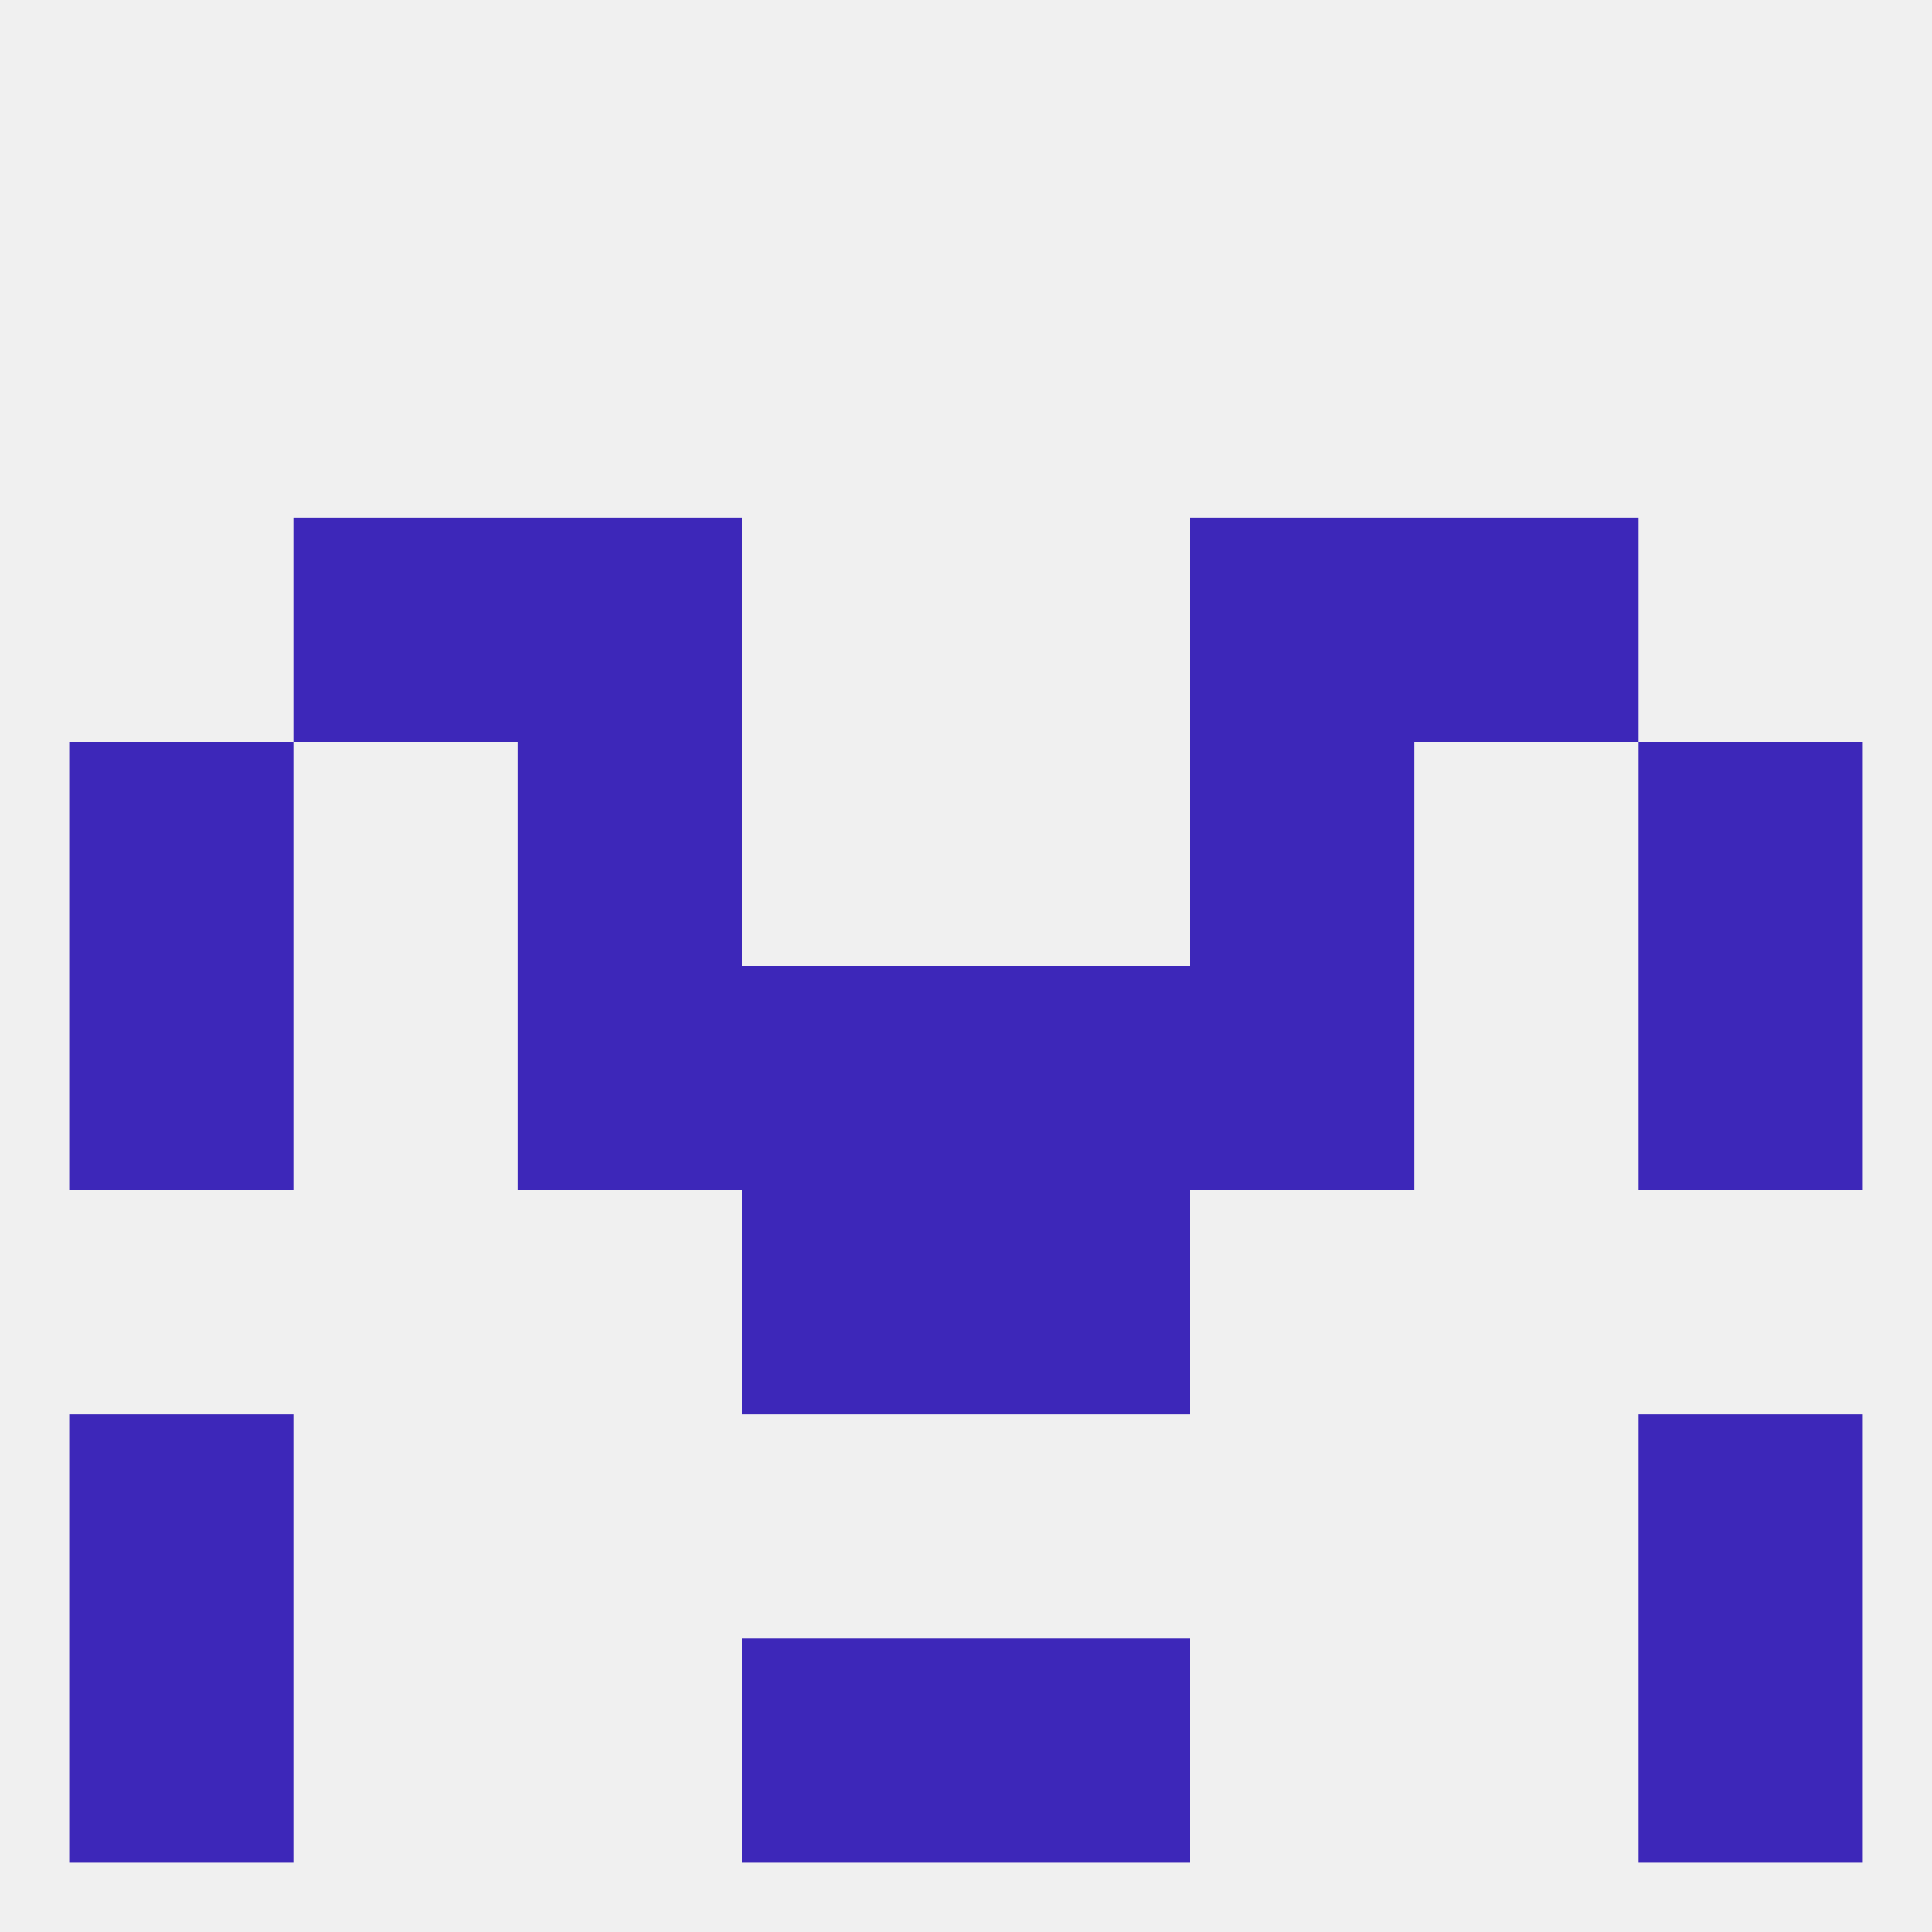 
<!--   <?xml version="1.0"?> -->
<svg version="1.1" baseprofile="full" xmlns="http://www.w3.org/2000/svg" xmlns:xlink="http://www.w3.org/1999/xlink" xmlns:ev="http://www.w3.org/2001/xml-events" width="250" height="250" viewBox="0 0 250 250" >
	<rect width="100%" height="100%" fill="rgba(240,240,240,255)"/>

	<rect x="96" y="154" width="29" height="29" fill="rgba(61,39,185,255)"/>
	<rect x="125" y="154" width="29" height="29" fill="rgba(61,39,185,255)"/>
	<rect x="9" y="183" width="29" height="29" fill="rgba(61,39,185,255)"/>
	<rect x="212" y="183" width="29" height="29" fill="rgba(61,39,185,255)"/>
	<rect x="96" y="212" width="29" height="29" fill="rgba(61,39,185,255)"/>
	<rect x="125" y="212" width="29" height="29" fill="rgba(61,39,185,255)"/>
	<rect x="9" y="212" width="29" height="29" fill="rgba(61,39,185,255)"/>
	<rect x="212" y="212" width="29" height="29" fill="rgba(61,39,185,255)"/>
	<rect x="154" y="125" width="29" height="29" fill="rgba(61,39,185,255)"/>
	<rect x="9" y="125" width="29" height="29" fill="rgba(61,39,185,255)"/>
	<rect x="212" y="125" width="29" height="29" fill="rgba(61,39,185,255)"/>
	<rect x="96" y="125" width="29" height="29" fill="rgba(61,39,185,255)"/>
	<rect x="125" y="125" width="29" height="29" fill="rgba(61,39,185,255)"/>
	<rect x="67" y="125" width="29" height="29" fill="rgba(61,39,185,255)"/>
	<rect x="67" y="96" width="29" height="29" fill="rgba(61,39,185,255)"/>
	<rect x="154" y="96" width="29" height="29" fill="rgba(61,39,185,255)"/>
	<rect x="9" y="96" width="29" height="29" fill="rgba(61,39,185,255)"/>
	<rect x="212" y="96" width="29" height="29" fill="rgba(61,39,185,255)"/>
	<rect x="38" y="67" width="29" height="29" fill="rgba(61,39,185,255)"/>
	<rect x="183" y="67" width="29" height="29" fill="rgba(61,39,185,255)"/>
	<rect x="67" y="67" width="29" height="29" fill="rgba(61,39,185,255)"/>
	<rect x="154" y="67" width="29" height="29" fill="rgba(61,39,185,255)"/>
</svg>